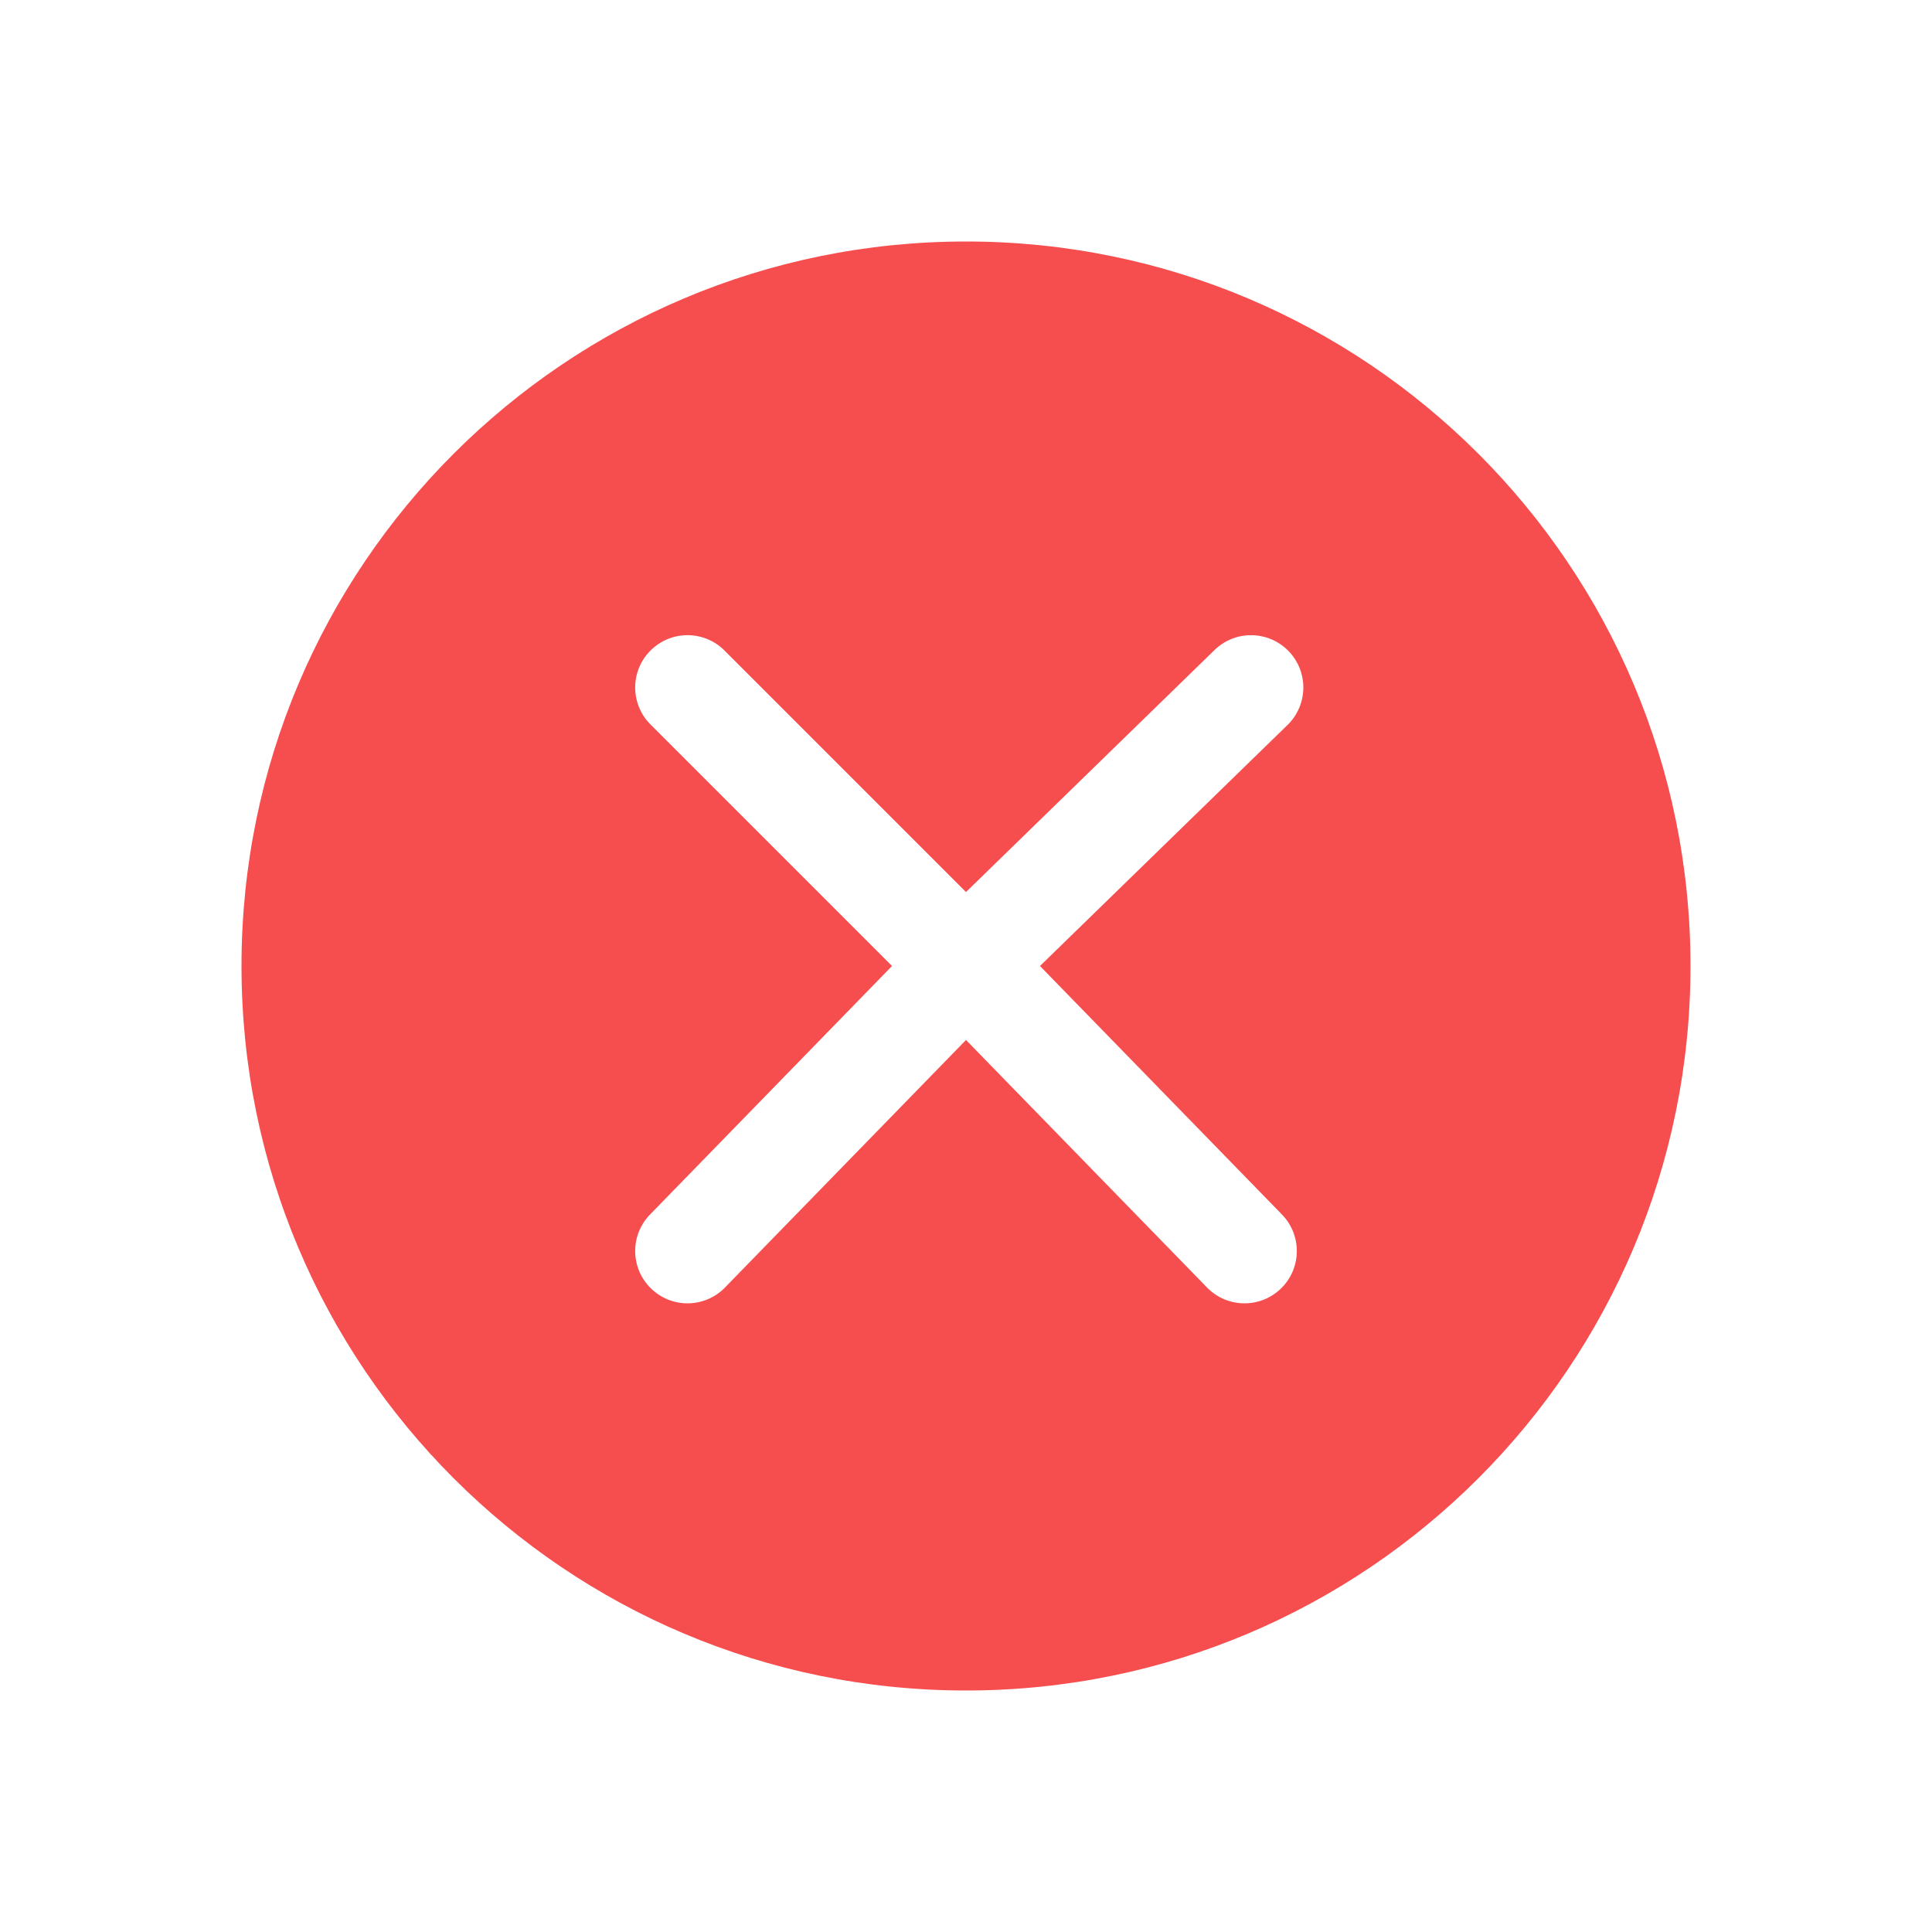 <?xml version="1.0" encoding="UTF-8"?> <svg xmlns="http://www.w3.org/2000/svg" width="24" height="24" viewBox="0 0 24 24" fill="none"><path fill-rule="evenodd" clip-rule="evenodd" d="M3 12C3 7.029 7.029 3 12 3C16.971 3 21 7.029 21 12C21 16.971 16.971 21 12 21C7.029 21 3 16.971 3 12ZM16 8.081C16.254 8.335 16.254 8.746 16 9L12.919 12L15.919 15.081C16.173 15.335 16.173 15.746 15.919 16C15.665 16.254 15.254 16.254 15 16L12 12.919L9 16C8.746 16.254 8.335 16.254 8.081 16C7.827 15.746 7.827 15.335 8.081 15.081L11.081 12L8.081 9C7.827 8.746 7.827 8.335 8.081 8.081C8.335 7.827 8.746 7.827 9 8.081L12 11.081L15.081 8.081C15.335 7.827 15.746 7.827 16 8.081Z" fill="#F64E4E"></path></svg> 